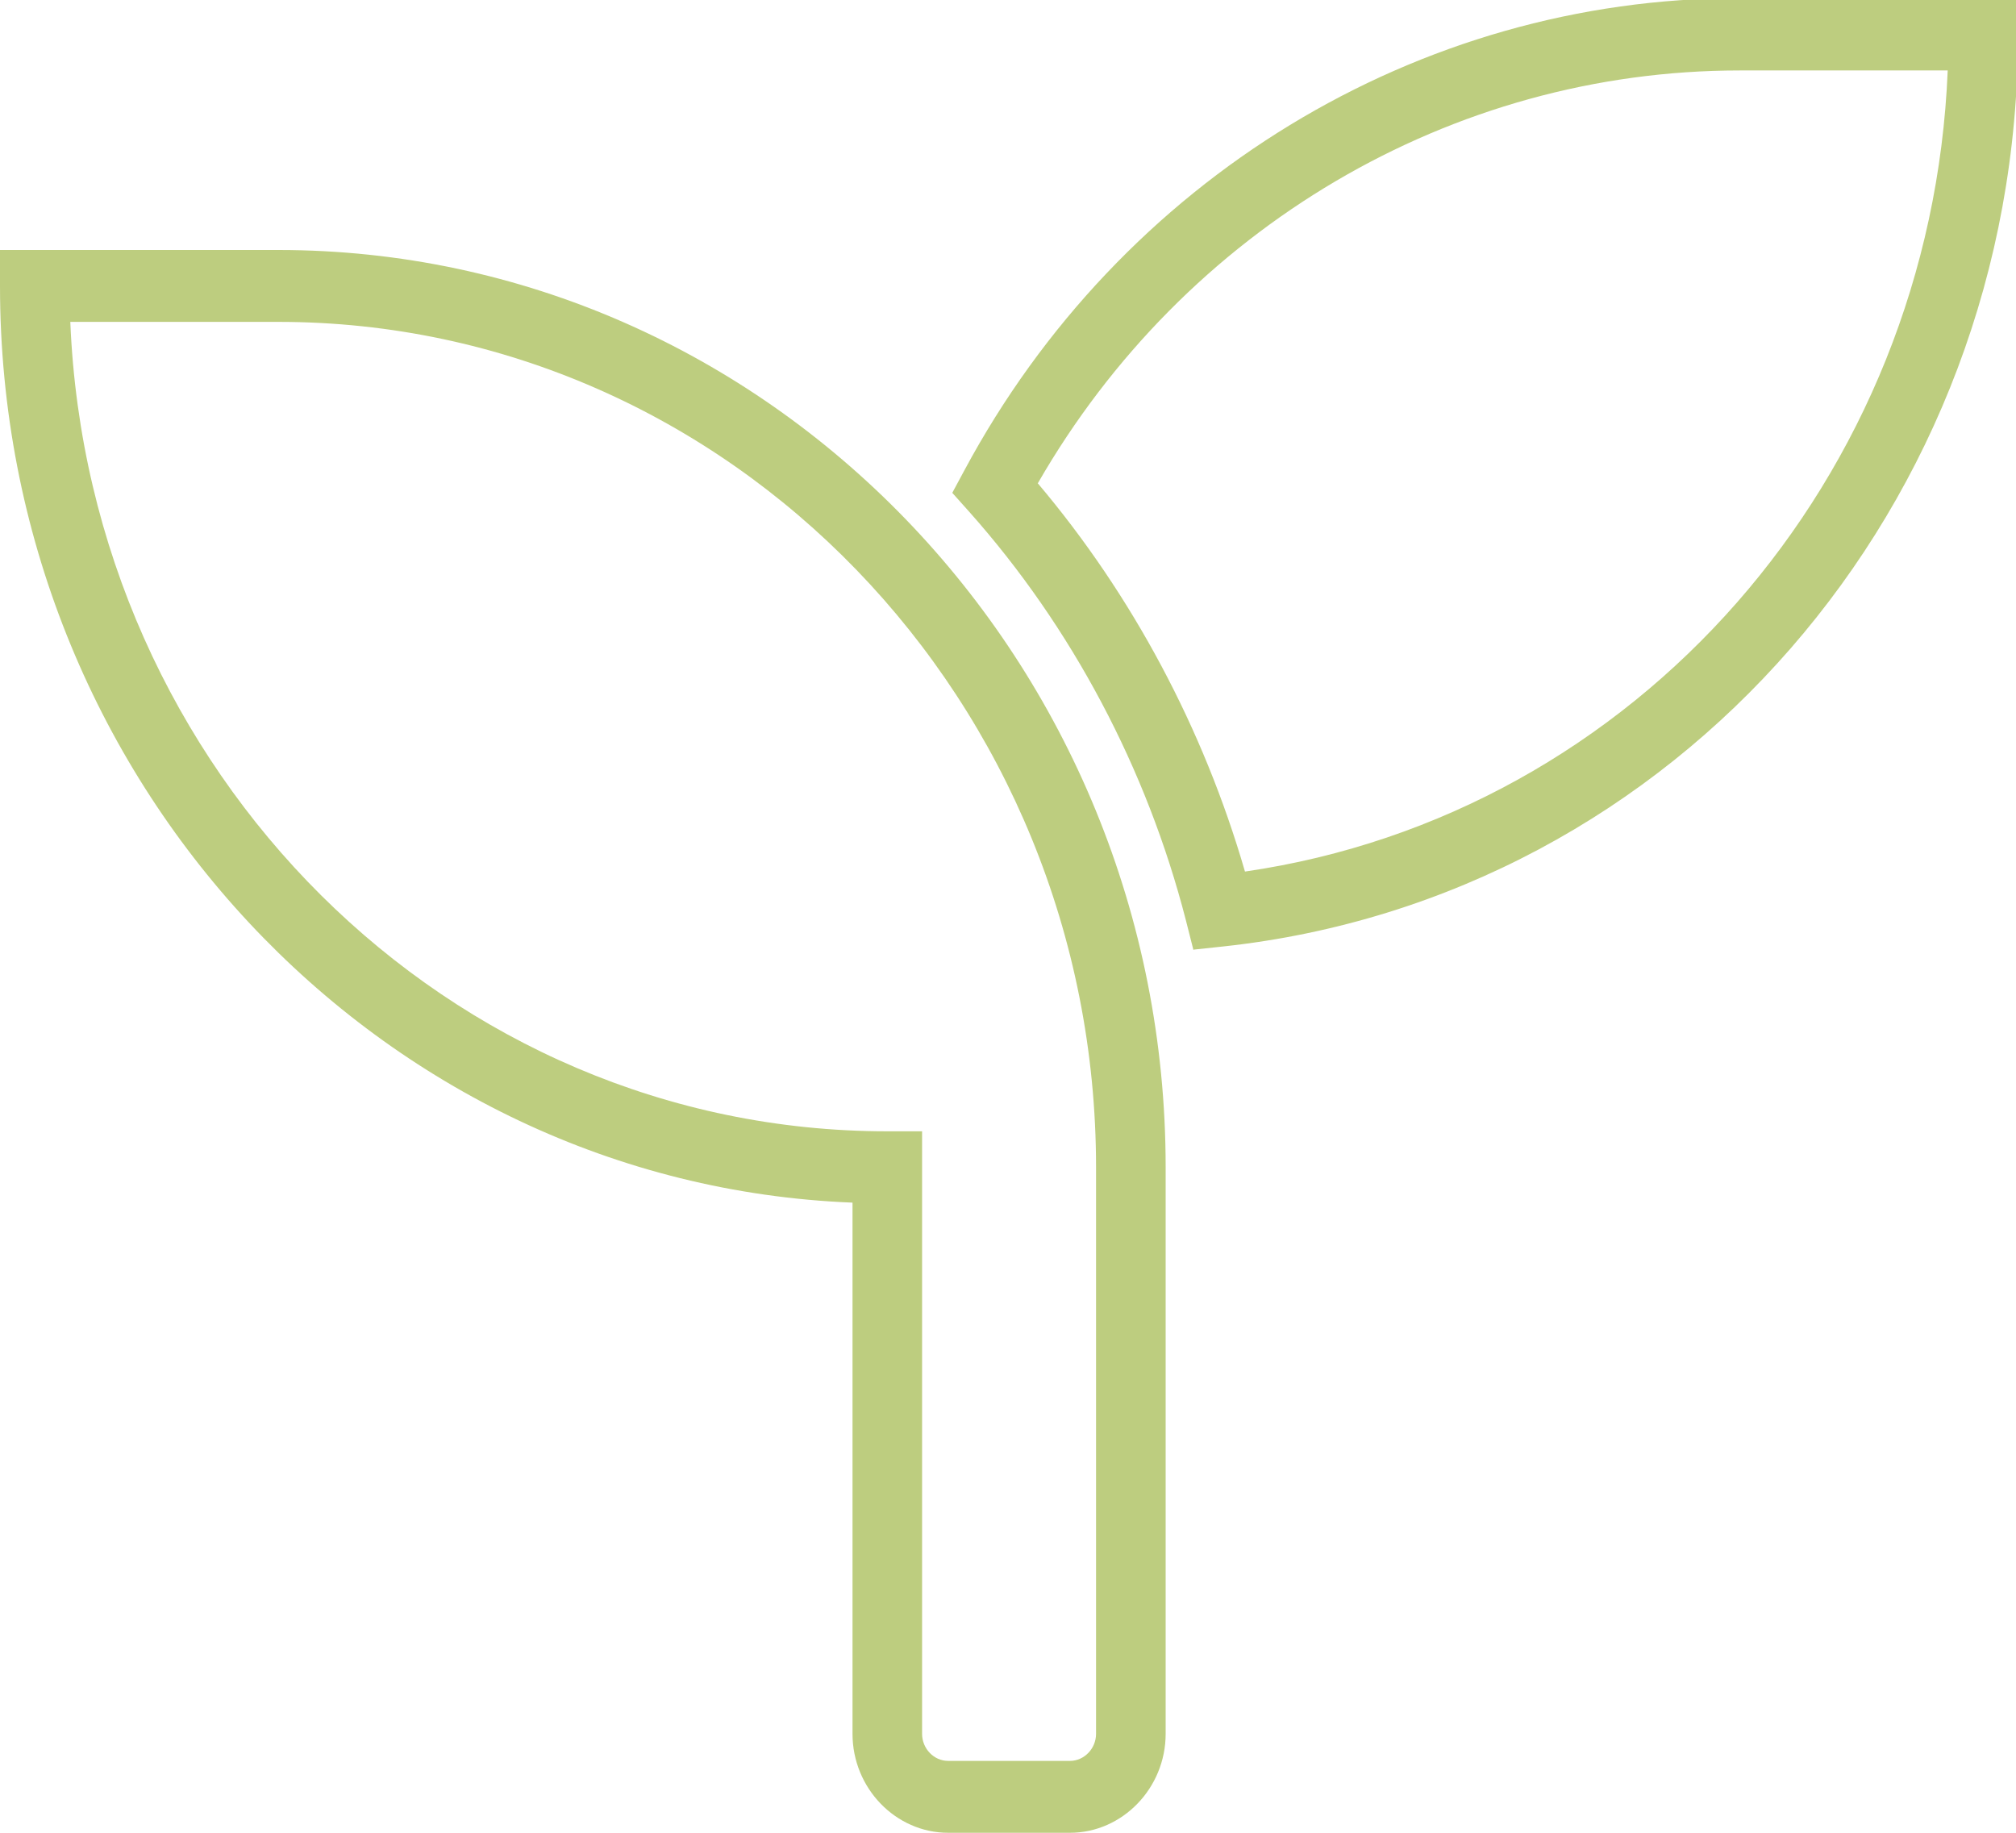 <?xml version="1.0" encoding="UTF-8"?>
<svg xmlns="http://www.w3.org/2000/svg" xmlns:xlink="http://www.w3.org/1999/xlink" width="55px" height="50px" viewBox="0 0 55 50" version="1.1">
<g id="surface1">
<path style=" stroke:none;fill-rule:nonzero;fill:rgb(74.118%,80.392%,49.804%);fill-opacity:1;" d="M 29.191 50 L 25.867 50 C 24.434 50 23.258 48.781 23.258 47.301 L 23.258 32.809 C 10.348 32.297 0 21.277 0 7.801 L 0 6.82 L 7.594 6.82 C 20.941 6.82 31.801 18.047 31.801 31.844 L 31.801 47.301 C 31.801 48.781 30.621 50 29.191 50 Z M 1.918 8.781 C 2.422 21.051 12.227 30.863 24.207 30.863 L 25.156 30.863 L 25.156 47.301 C 25.156 47.703 25.477 48.039 25.867 48.039 L 29.191 48.039 C 29.578 48.039 29.902 47.703 29.902 47.301 L 29.902 31.844 C 29.902 19.125 19.898 8.781 7.594 8.781 Z M 32.559 25.918 L 32.352 25.102 C 31.289 20.973 29.246 17.113 26.445 13.965 L 25.98 13.445 L 26.312 12.828 C 30.574 4.887 38.684 -0.051 47.461 -0.051 L 55.055 -0.051 L 55.055 0.934 C 55.055 13.777 45.734 24.484 33.375 25.82 L 32.57 25.906 Z M 28.309 13.18 C 30.898 16.242 32.836 19.883 33.965 23.777 C 44.645 22.227 52.684 13.043 53.137 1.922 L 47.461 1.922 C 39.594 1.922 32.32 6.223 28.316 13.18 Z M 28.309 13.18 "/>
</g>
</svg>

